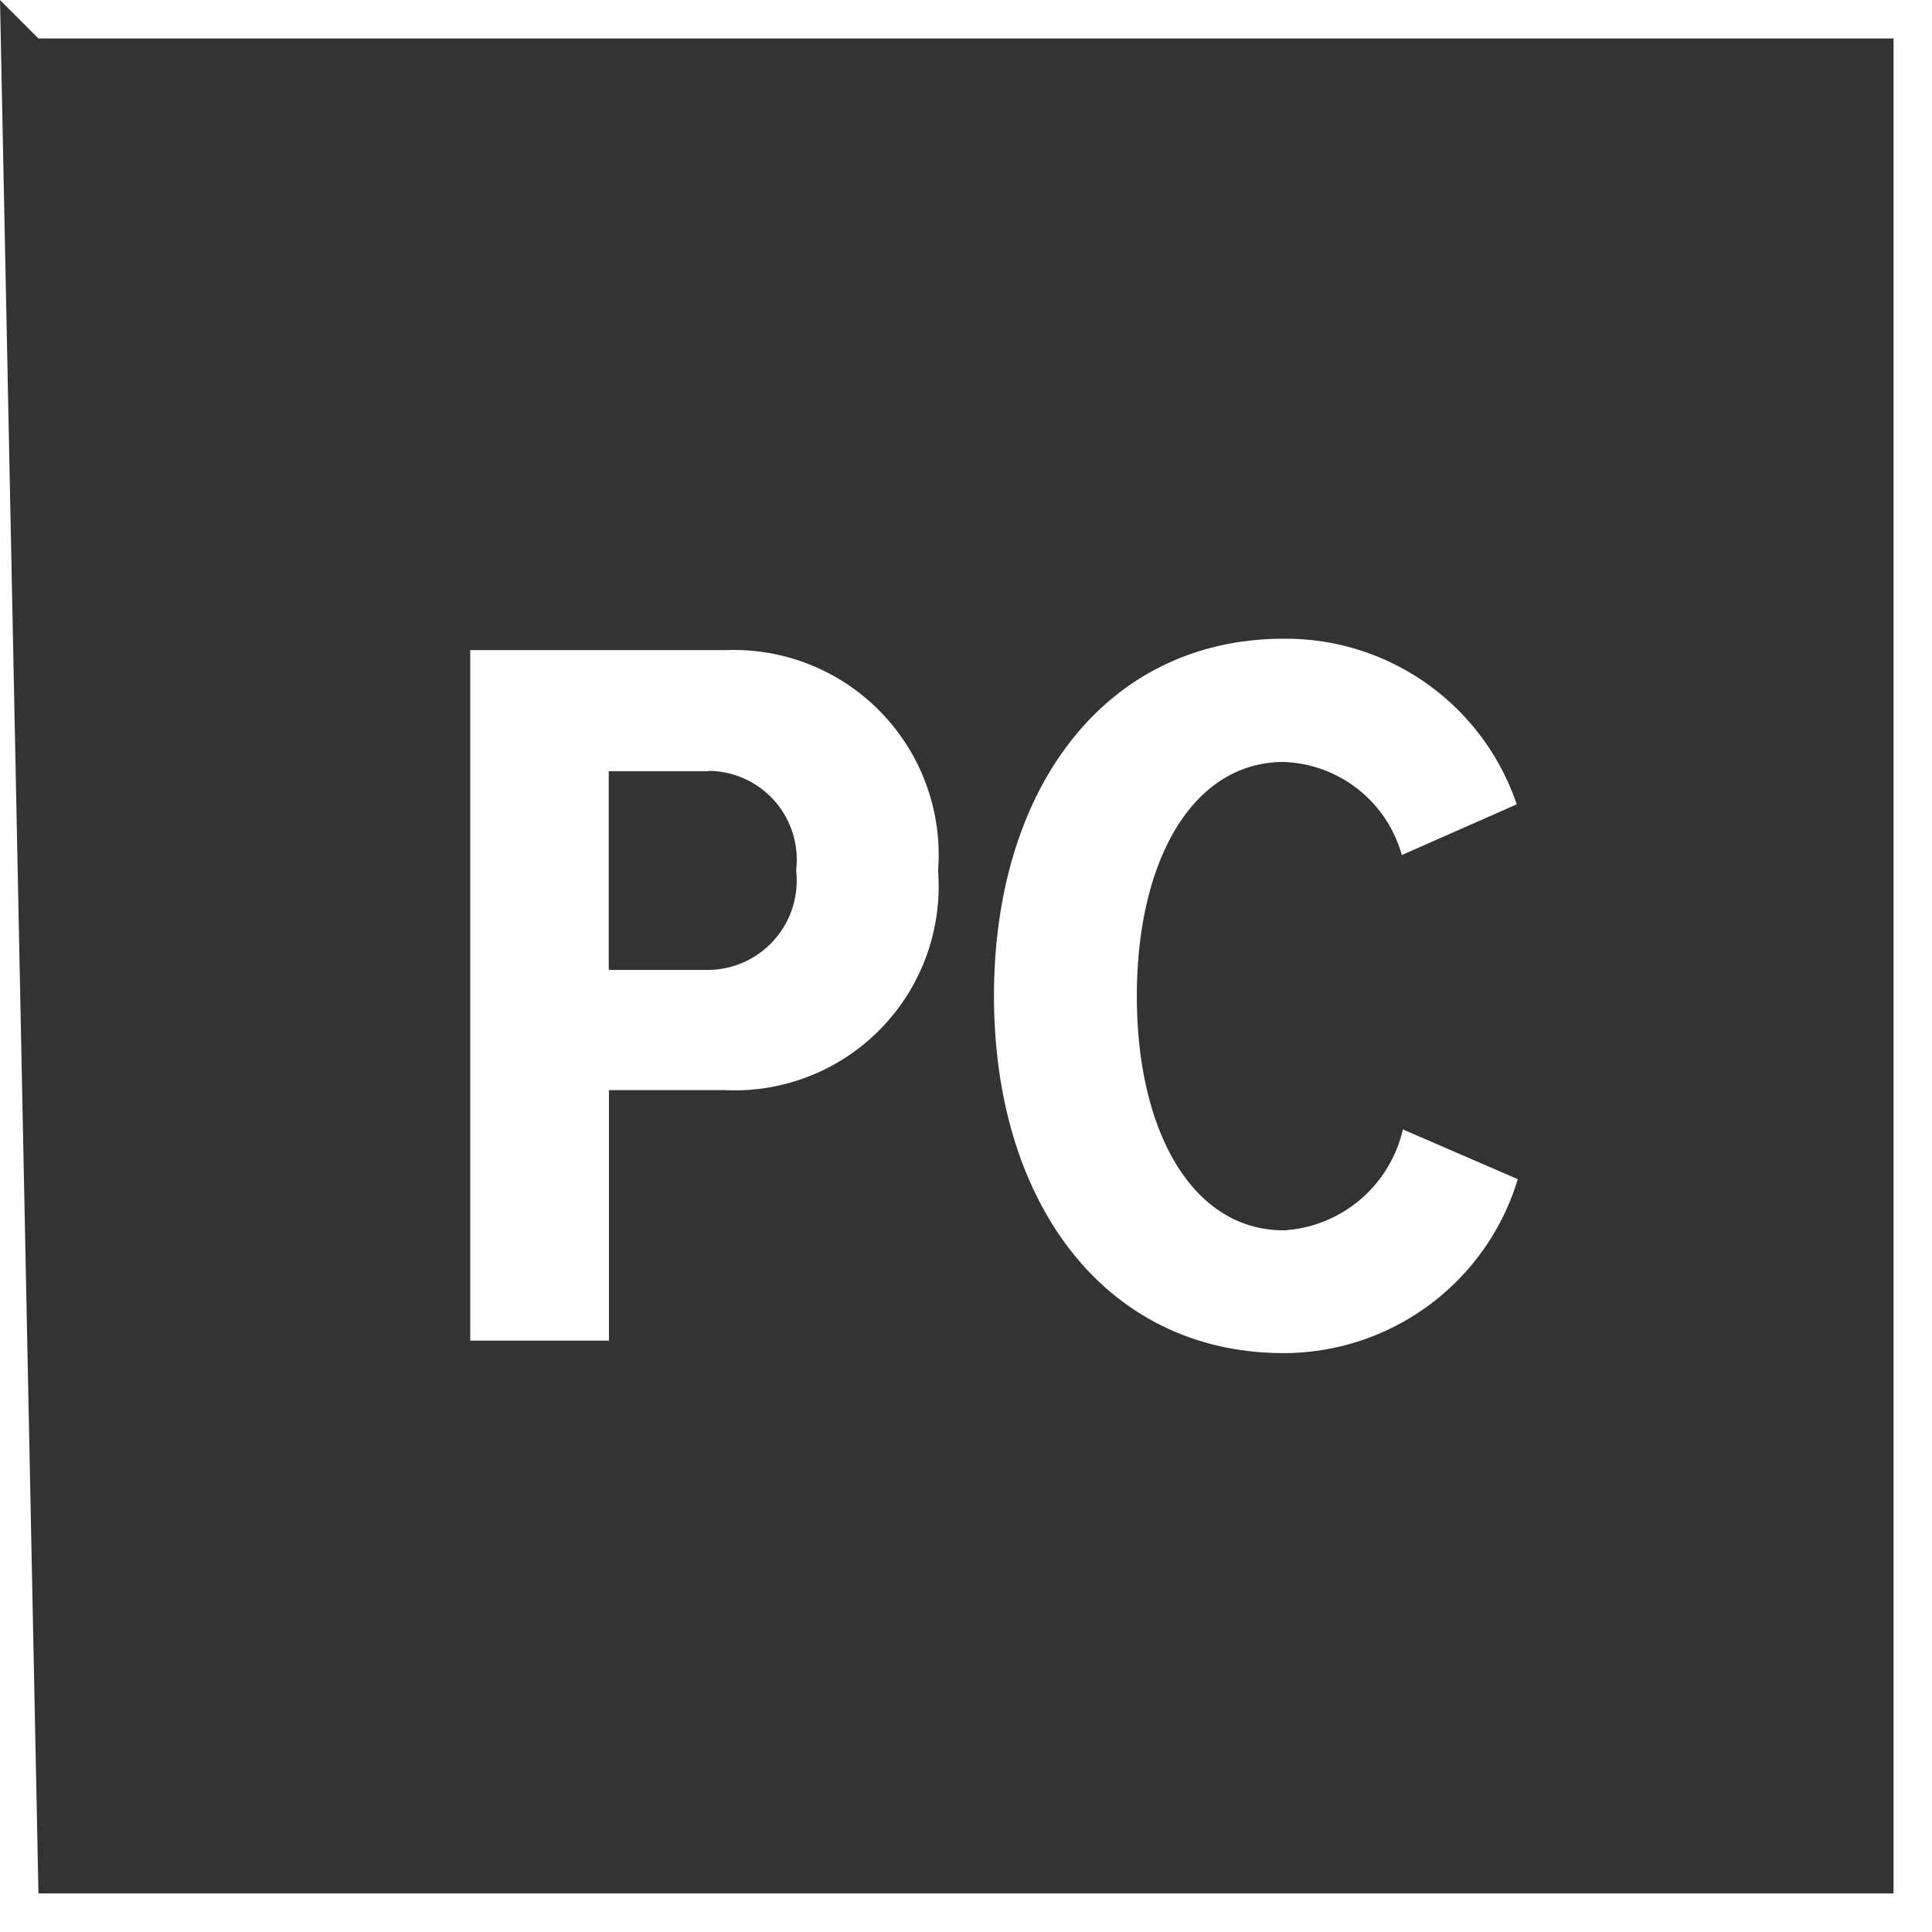 <svg xmlns="http://www.w3.org/2000/svg" xmlns:xlink="http://www.w3.org/1999/xlink" width="33" height="33" viewBox="0 0 33 33"><rect x="0" y="0" width="33" height="33" fill="#333333" stroke="none"/><defs><style>.a{fill:#fff;}.b{clip-path:url(#a);}</style><clipPath id="a"><path class="a" d="M0,14.359H33v-33H0Z" transform="translate(0 18.641)"/></clipPath></defs><g transform="translate(0 18.641)"><path class="a" d="M0,14.359H33v-33H0Zm0-33,.657.657H32.343V13.7H.657Z" transform="translate(0 0)"/><g class="b" transform="translate(0 -18.641)"><g transform="translate(8.032 11.105)"><path class="a" d="M0,5.132V-6.662H4.35A3.5,3.5,0,0,1,7.991-2.895,3.485,3.485,0,0,1,4.35.853H2.369V5.132ZM4.066-4.593h-1.7V-1.2h1.7a1.524,1.524,0,0,0,1.5-1.7,1.516,1.516,0,0,0-1.5-1.7" transform="translate(0 6.662)"/></g><g transform="translate(16.978 10.91)"><path class="a" d="M0,2.654c0-3.572,1.928-6.1,4.95-6.1A4.163,4.163,0,0,1,8.929-.617L6.966.249A2.173,2.173,0,0,0,4.95-1.341c-1.556,0-2.51,1.68-2.51,4s.954,4,2.51,4A2.223,2.223,0,0,0,6.984,4.935l1.963.85a4.18,4.18,0,0,1-4,2.971C1.928,8.755,0,6.225,0,2.654" transform="translate(0 3.446)"/></g></g></g></svg>